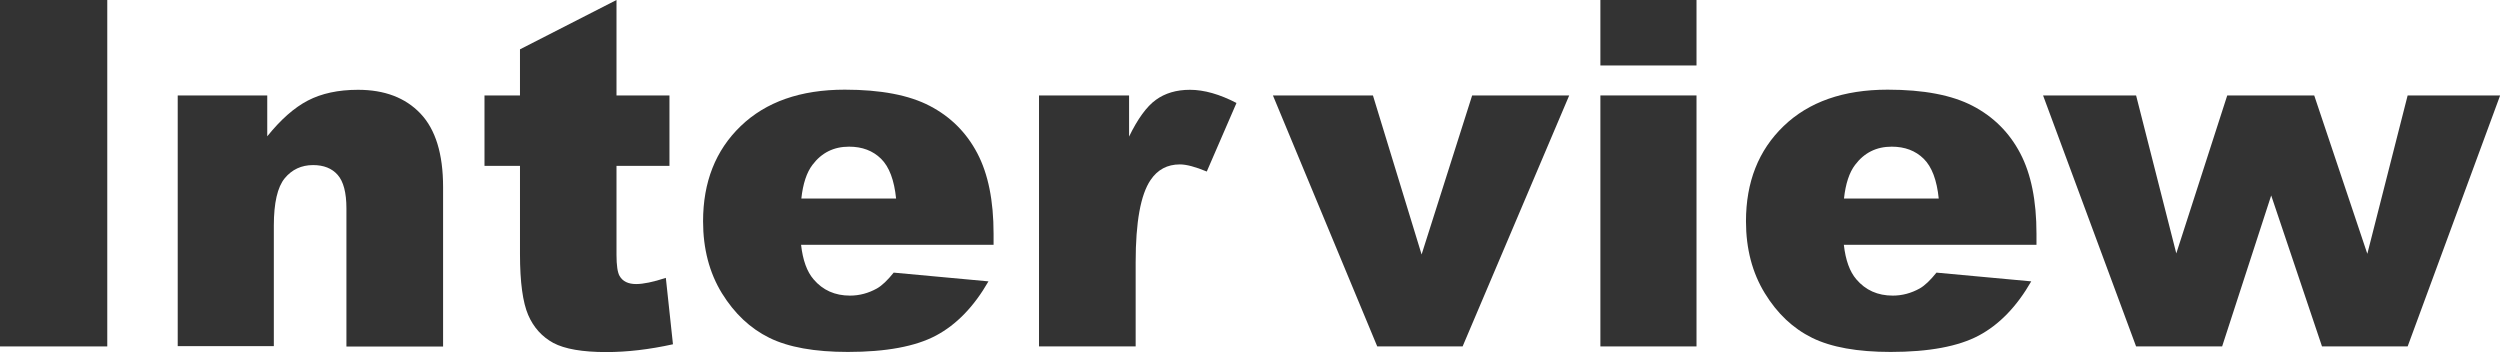 <?xml version="1.0" encoding="utf-8"?>
<!-- Generator: Adobe Illustrator 25.2.1, SVG Export Plug-In . SVG Version: 6.00 Build 0)  -->
<svg version="1.1" xmlns="http://www.w3.org/2000/svg" xmlns:xlink="http://www.w3.org/1999/xlink" x="0px" y="0px"
	 width="185.97px" height="26.19px" viewBox="0 0 185.97 26.19" style="enable-background:new 0 0 185.97 26.19;"
	 xml:space="preserve">
<style type="text/css">
	.st0{fill:#333333;}
	.st1{fill:#FFFFFF;}
	.st2{fill:#FE9E1A;}
	.st3{fill:#FE641A;}
	.st4{fill:#004678;}
	.st5{fill:url(#);}
</style>
<g id="レイヤー_4">
	<g>
		<g>
			<path class="st0" d="M0,0h7.98v25.77H0V0z"/>
			<path class="st0" d="M13.22,7.1h6.66v3.04c1-1.24,2-2.13,3.02-2.66c1.02-0.53,2.26-0.8,3.73-0.8c1.98,0,3.53,0.59,4.65,1.77
				s1.68,3,1.68,5.46v11.87h-7.19V15.5c0-1.17-0.22-2-0.65-2.49c-0.43-0.49-1.04-0.73-1.83-0.73c-0.87,0-1.57,0.33-2.11,0.98
				c-0.54,0.66-0.81,1.83-0.81,3.53v8.96h-7.15V7.1z"/>
			<path class="st0" d="M45.86,0v7.1h3.94v5.24h-3.94v6.61c0,0.8,0.08,1.32,0.23,1.58c0.23,0.4,0.64,0.6,1.23,0.6
				c0.53,0,1.27-0.15,2.21-0.46l0.53,4.94c-1.77,0.39-3.42,0.58-4.96,0.58c-1.78,0-3.09-0.23-3.94-0.68
				c-0.84-0.46-1.47-1.15-1.87-2.08c-0.4-0.93-0.61-2.44-0.61-4.52v-6.57h-2.64V7.1h2.64V3.67L45.86,0z"/>
			<path class="st0" d="M73.93,18.21H59.59c0.13,1.15,0.44,2,0.93,2.57c0.69,0.81,1.59,1.21,2.71,1.21c0.7,0,1.37-0.18,2-0.53
				c0.39-0.22,0.8-0.62,1.25-1.18l7.05,0.65c-1.08,1.88-2.38,3.22-3.9,4.03s-3.71,1.22-6.56,1.22c-2.47,0-4.42-0.35-5.84-1.05
				s-2.59-1.8-3.53-3.32c-0.93-1.52-1.4-3.3-1.4-5.35c0-2.92,0.93-5.28,2.8-7.08c1.87-1.8,4.45-2.71,7.74-2.71
				c2.67,0,4.78,0.4,6.33,1.21s2.72,1.98,3.53,3.52c0.81,1.54,1.21,3.53,1.21,5.99V18.21z M66.66,14.78
				c-0.14-1.38-0.51-2.37-1.12-2.97s-1.4-0.9-2.38-0.9c-1.14,0-2.04,0.45-2.72,1.35c-0.43,0.56-0.71,1.4-0.83,2.51H66.66z"/>
			<path class="st0" d="M77.29,7.1h6.7v3.06c0.64-1.32,1.31-2.24,1.99-2.73c0.69-0.5,1.53-0.75,2.54-0.75
				c1.05,0,2.21,0.33,3.46,0.98l-2.21,5.1c-0.84-0.35-1.51-0.53-2-0.53c-0.94,0-1.66,0.39-2.18,1.16c-0.74,1.09-1.11,3.13-1.11,6.12
				v6.26h-7.19V7.1z"/>
			<path class="st0" d="M94.69,7.1h7.44l3.62,11.83l3.76-11.83h7.22l-7.93,18.67h-6.35L94.69,7.1z"/>
			<path class="st0" d="M119.05,0h7.15v4.87h-7.15V0z M119.05,7.1h7.15v18.67h-7.15V7.1z"/>
			<path class="st0" d="M151.5,18.21h-14.34c0.13,1.15,0.44,2,0.93,2.57c0.69,0.81,1.59,1.21,2.71,1.21c0.7,0,1.37-0.18,2-0.53
				c0.39-0.22,0.8-0.62,1.25-1.18l7.05,0.65c-1.08,1.88-2.38,3.22-3.9,4.03s-3.71,1.22-6.56,1.22c-2.47,0-4.42-0.35-5.84-1.05
				s-2.59-1.8-3.52-3.32c-0.93-1.52-1.4-3.3-1.4-5.35c0-2.92,0.93-5.28,2.8-7.08c1.87-1.8,4.45-2.71,7.74-2.71
				c2.67,0,4.78,0.4,6.33,1.21s2.72,1.98,3.53,3.52c0.81,1.54,1.21,3.53,1.21,5.99V18.21z M144.22,14.78
				c-0.14-1.38-0.51-2.37-1.12-2.97s-1.4-0.9-2.38-0.9c-1.14,0-2.04,0.45-2.72,1.35c-0.43,0.56-0.71,1.4-0.83,2.51H144.22z"/>
			<path class="st0" d="M151.98,7.1h6.92l2.99,11.75l3.79-11.75h6.47l3.95,11.78L179.1,7.1h6.88l-6.88,18.67h-6.37l-3.78-11.23
				l-3.65,11.23h-6.4L151.98,7.1z"/>
		</g>
	</g>
</g>
<g id="レイヤー_5">
</g>
</svg>
